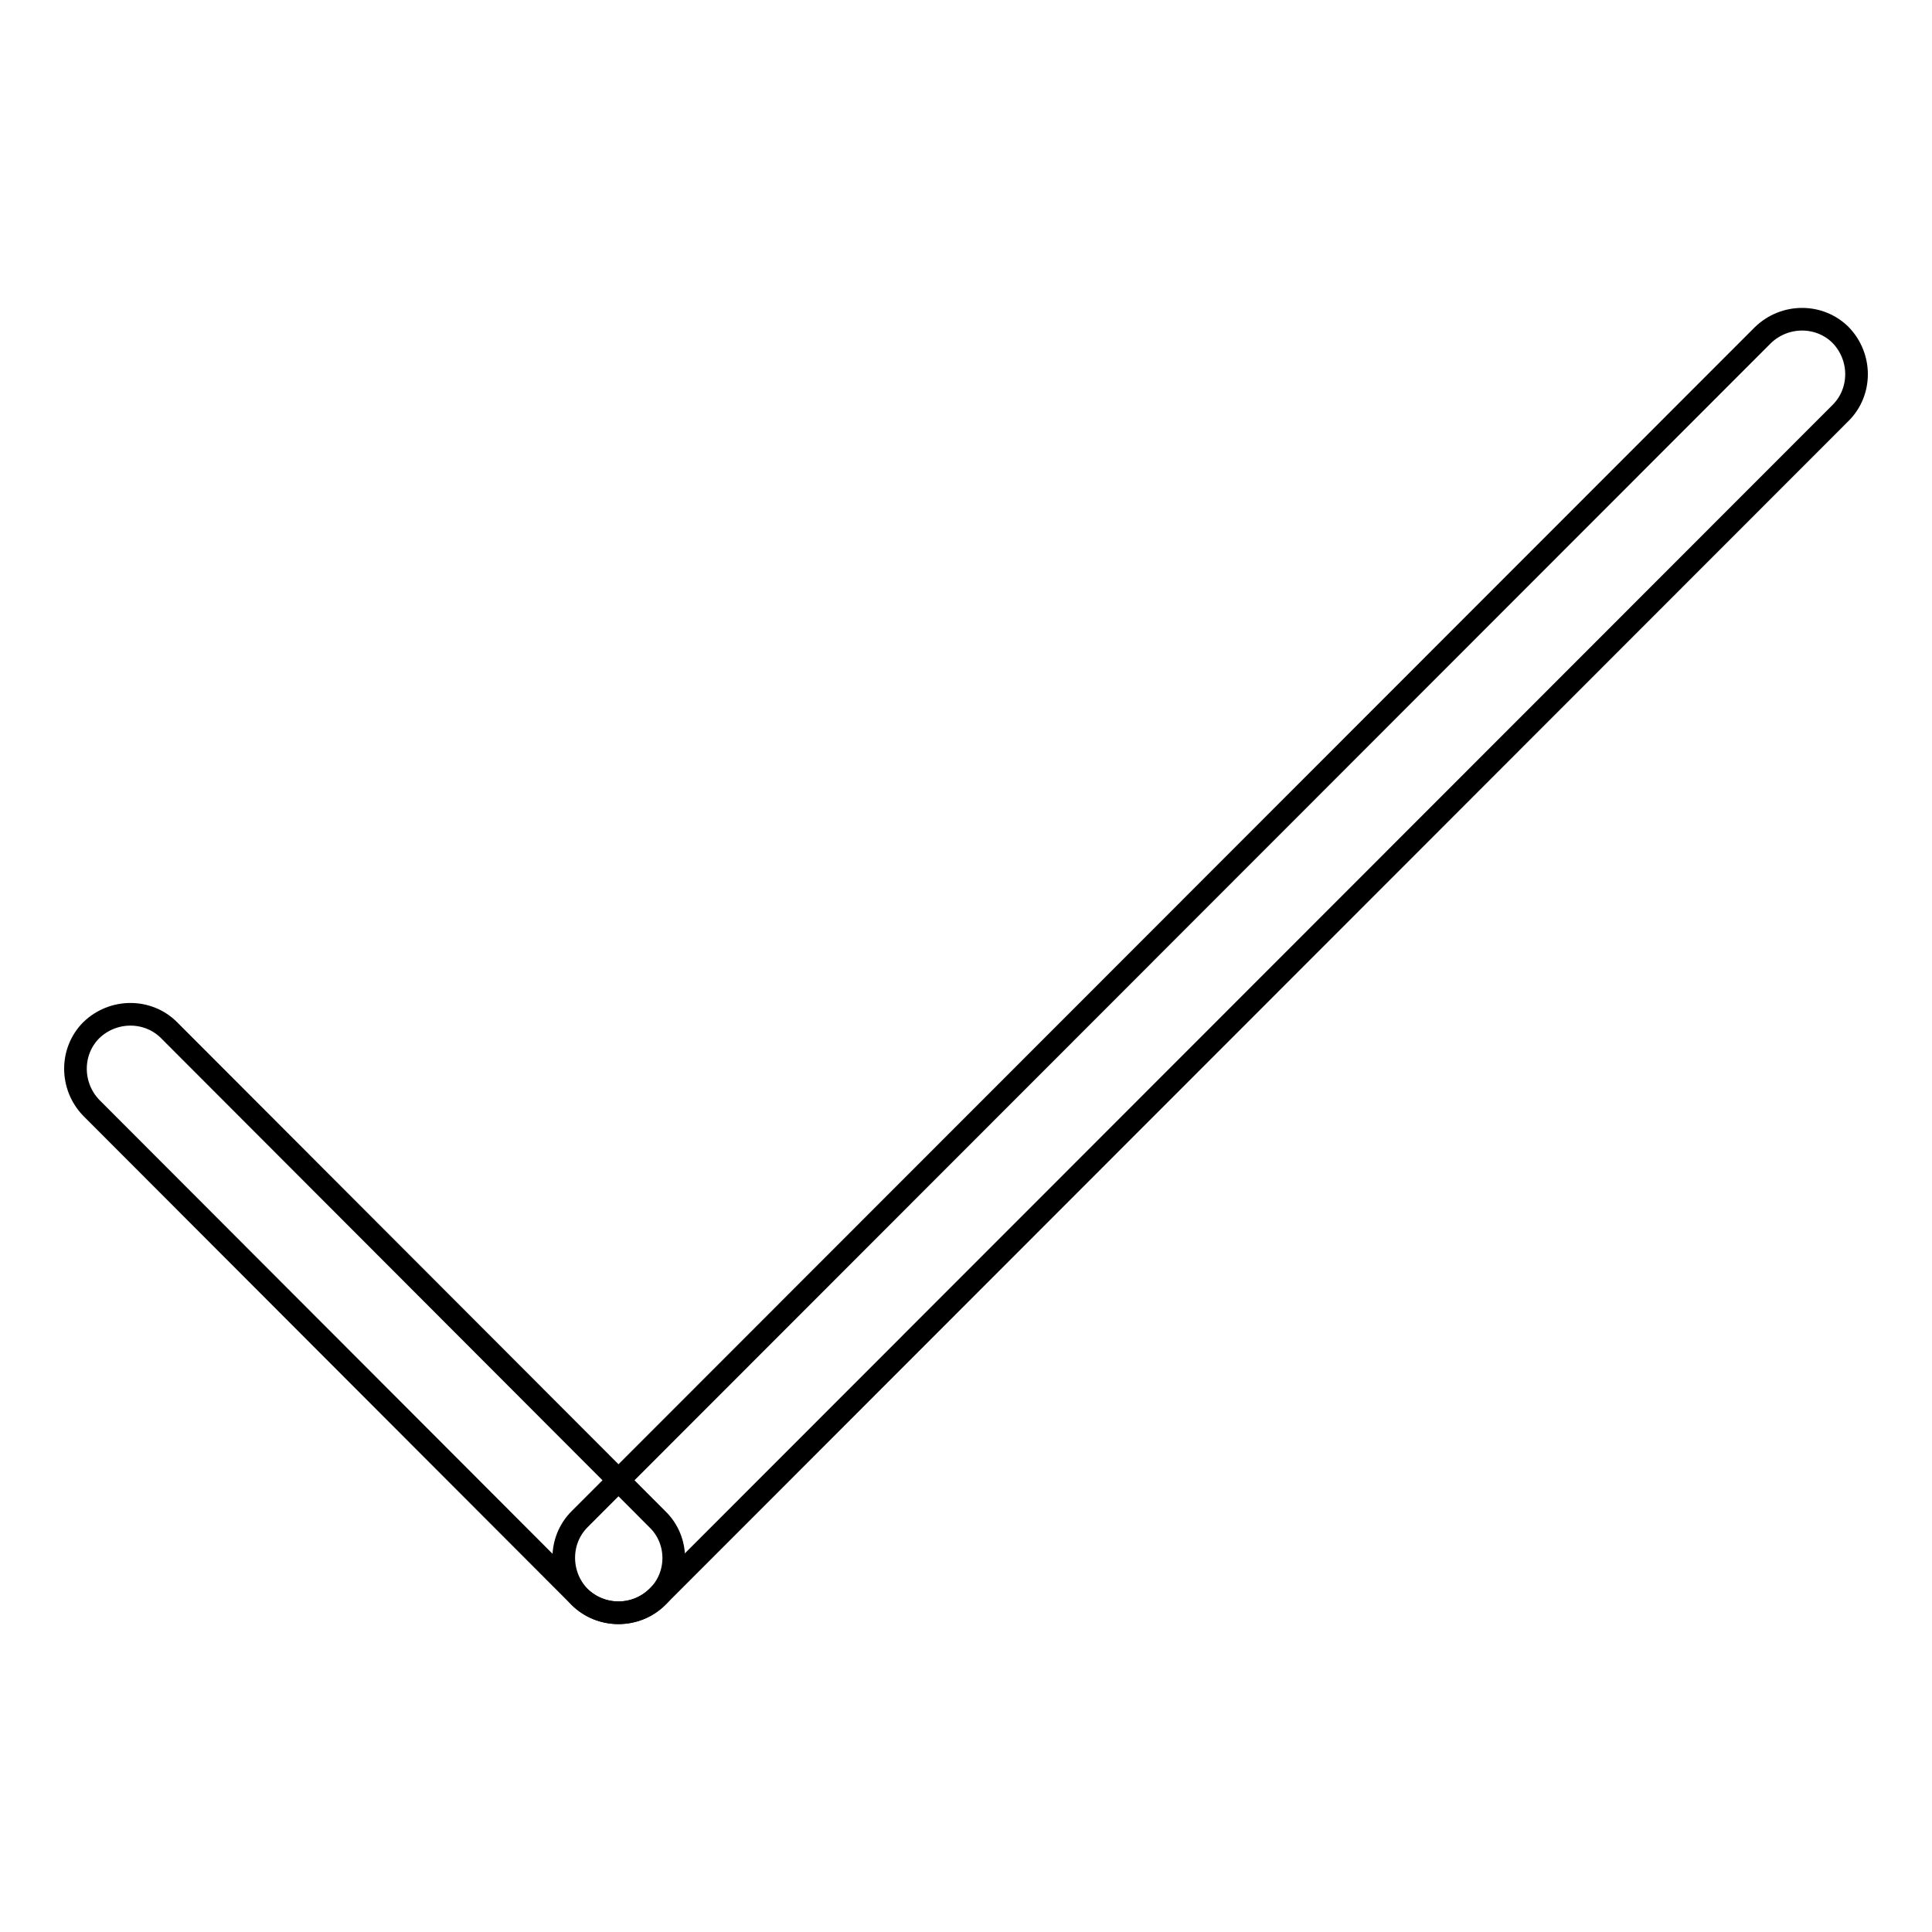 <?xml version="1.0" encoding="utf-8"?>
<!-- Svg Vector Icons : http://www.onlinewebfonts.com/icon -->
<!DOCTYPE svg PUBLIC "-//W3C//DTD SVG 1.1//EN" "http://www.w3.org/Graphics/SVG/1.1/DTD/svg11.dtd">
<svg version="1.1" xmlns="http://www.w3.org/2000/svg" xmlns:xlink="http://www.w3.org/1999/xlink" x="0px" y="0px" viewBox="0 0 256 256" enable-background="new 0 0 256 256" xml:space="preserve">
<g><g><path stroke-width="3" fill-opacity="0" stroke="#000000"  d="M87.1,211.6L243.9,54.7c2.8-2.8,2.8-7.4,0-10.3c-2.8-2.8-7.4-2.8-10.3,0L76.8,201.3c-2.8,2.8-2.8,7.4,0,10.3C79.7,214.4,84.3,214.4,87.1,211.6L87.1,211.6z"/><path stroke-width="3" fill-opacity="0" stroke="#000000"  d="M87.1,201.3l-64.7-64.8c-2.8-2.8-7.4-2.8-10.3,0c-2.8,2.8-2.8,7.4,0,10.3l64.7,64.8c2.8,2.8,7.4,2.8,10.3,0S90,204.1,87.1,201.3L87.1,201.3z"/></g></g>
</svg>